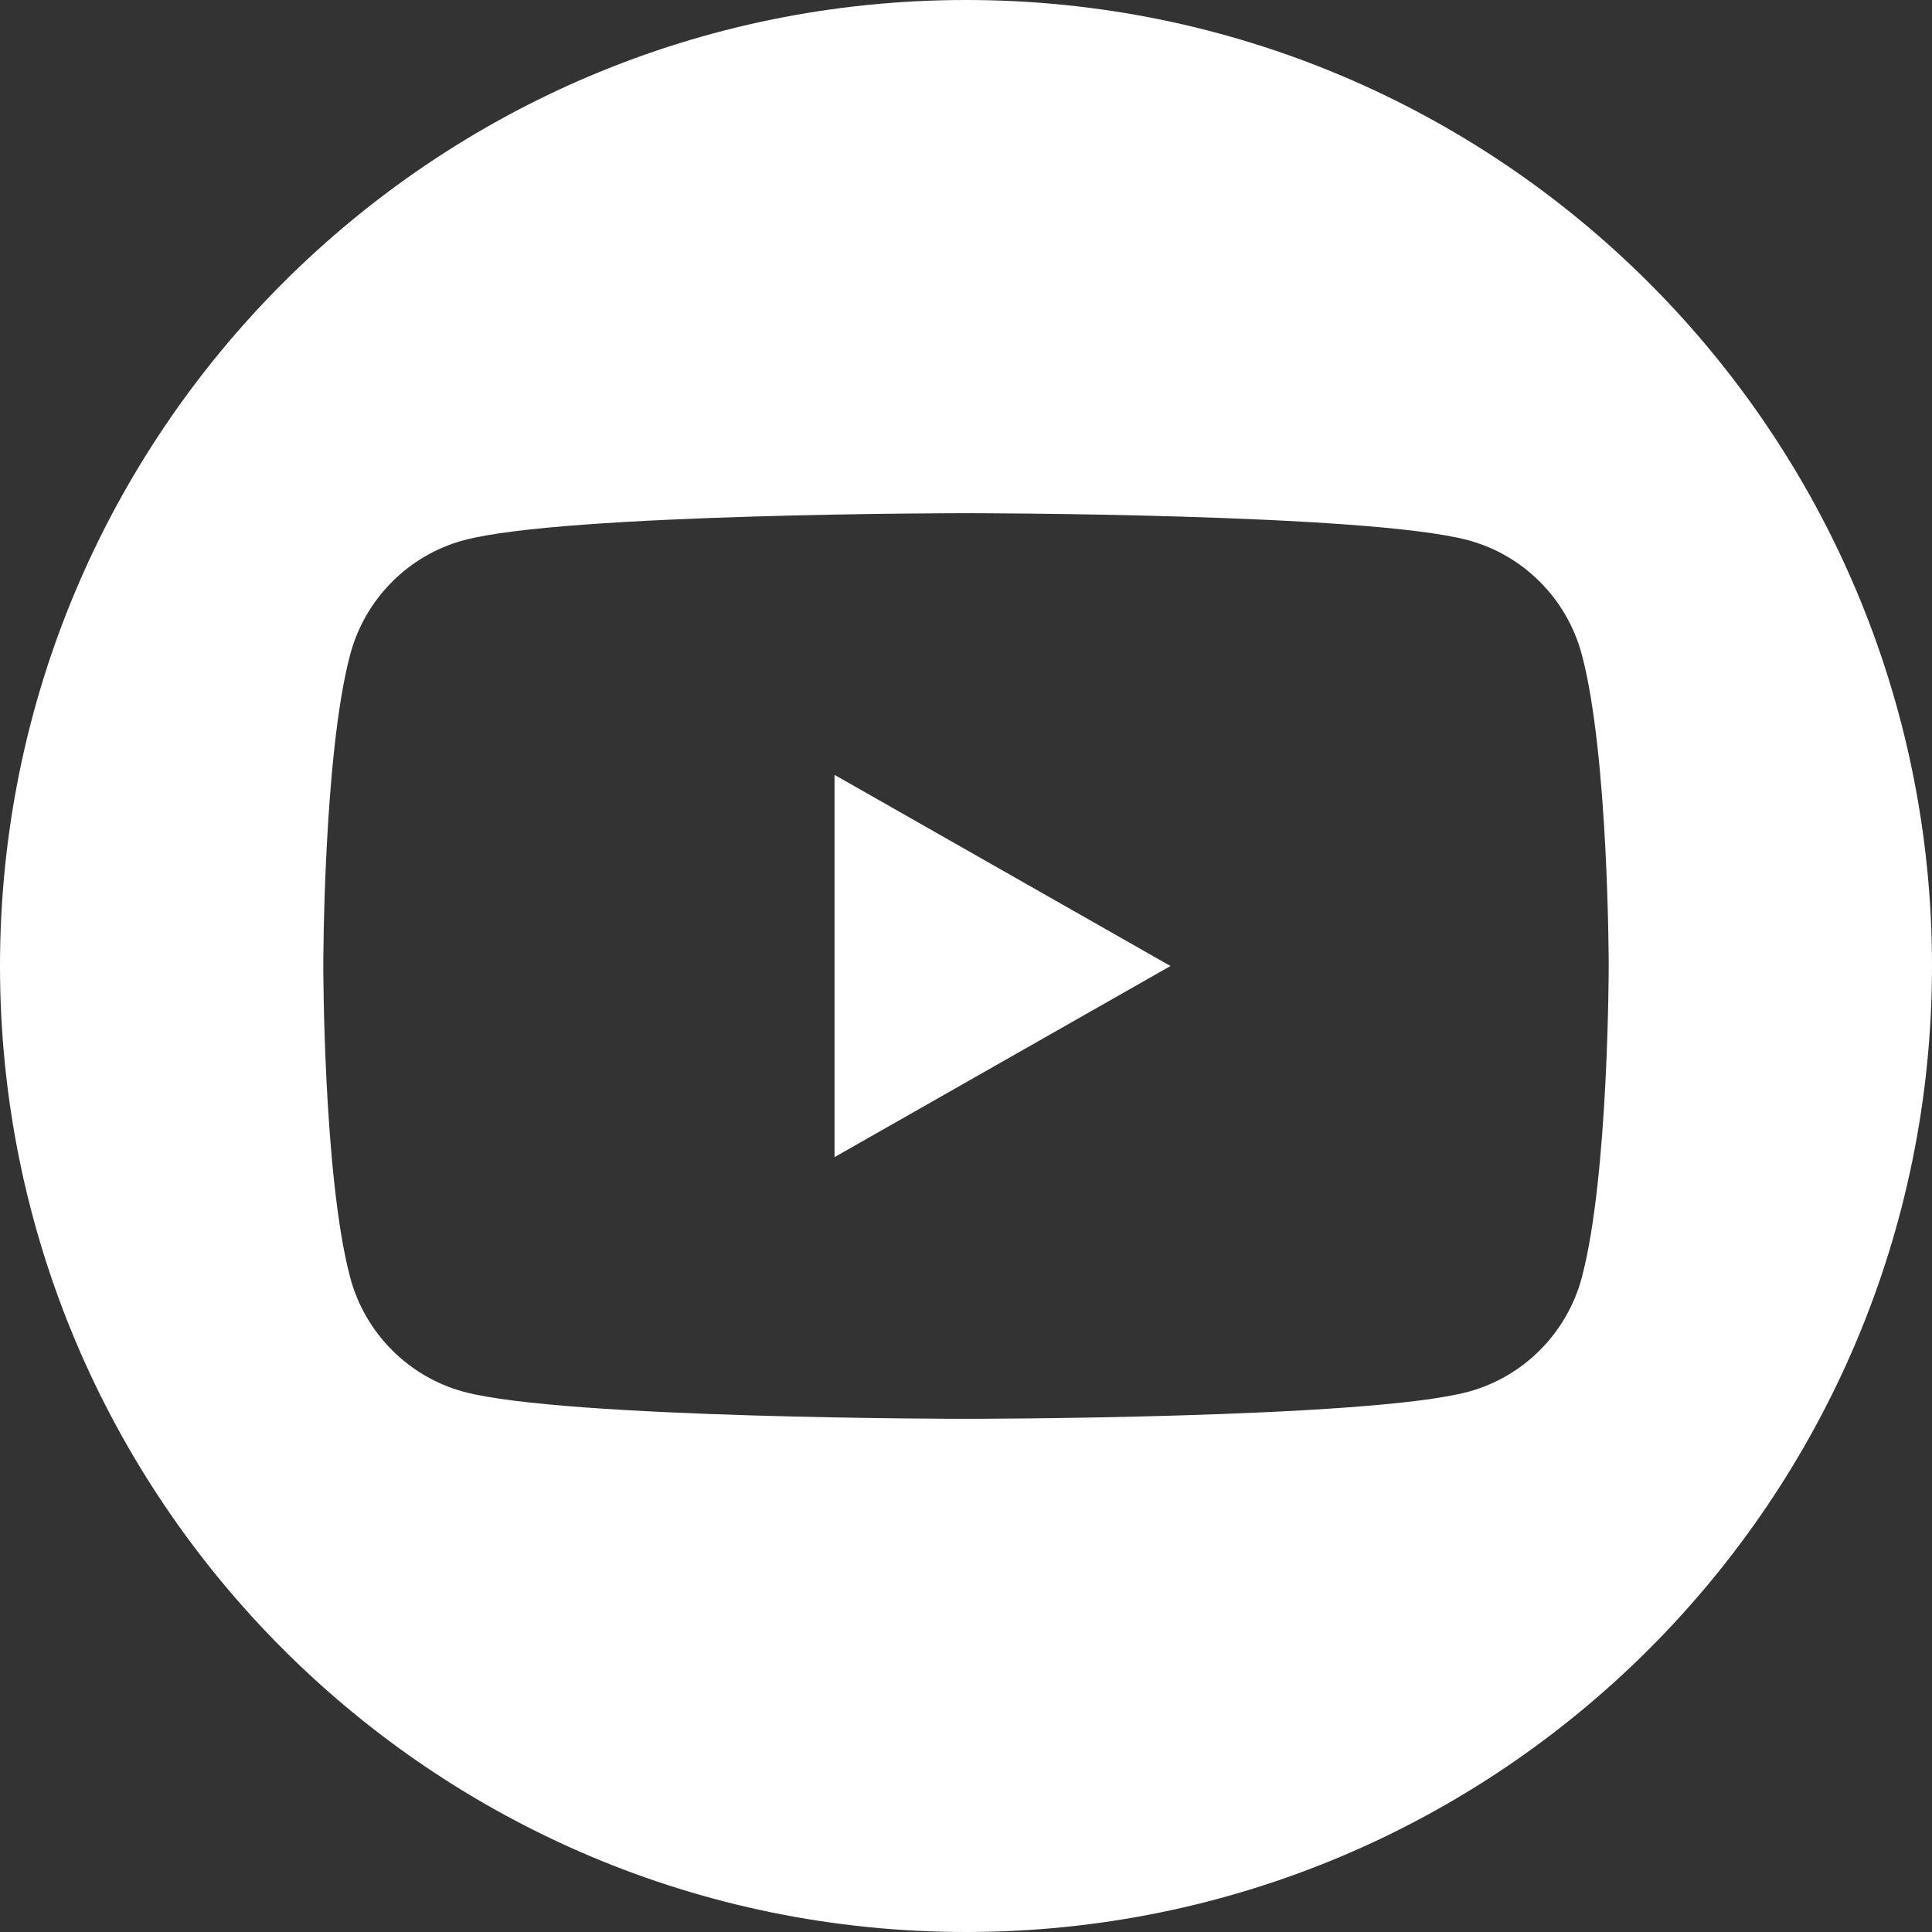 <?xml version="1.0" encoding="utf-8"?>
<!-- Generator: Adobe Illustrator 15.0.2, SVG Export Plug-In . SVG Version: 6.00 Build 0)  -->
<!DOCTYPE svg PUBLIC "-//W3C//DTD SVG 1.1//EN" "http://www.w3.org/Graphics/SVG/1.1/DTD/svg11.dtd">
<svg version="1.1" id="Layer_1" xmlns="http://www.w3.org/2000/svg" xmlns:xlink="http://www.w3.org/1999/xlink" x="0px" y="0px"
	 width="192px" height="192px" viewBox="0 0 192 192" enable-background="new 0 0 192 192" xml:space="preserve">
<rect x="0" y="0" width="192" height="192" fill="#333333" stroke="none"/>
<g>
	<polygon fill="#FFFFFF" points="82.936,114.993 116.322,96.001 82.936,77.006 	"/>
	<path fill="#FFFFFF" d="M96,0C42.98,0,0,42.981,0,96c0,53.02,42.98,96,96,96s96-42.98,96-96C192,42.981,149.02,0,96,0z
		 M157.201,126.946c-1.469,5.532-5.798,9.888-11.294,11.367C135.946,141,96,141,96,141s-39.946,0-49.908-2.687
		c-5.495-1.479-9.824-5.835-11.293-11.367C32.129,116.919,32.129,96,32.129,96s0-20.92,2.67-30.946
		c1.469-5.532,5.798-9.889,11.293-11.367C56.054,51,96,51,96,51s39.946,0,49.907,2.687c5.496,1.478,9.825,5.834,11.294,11.367
		c2.67,10.026,2.67,30.946,2.67,30.946S159.871,116.919,157.201,126.946z"/>
</g>
</svg>